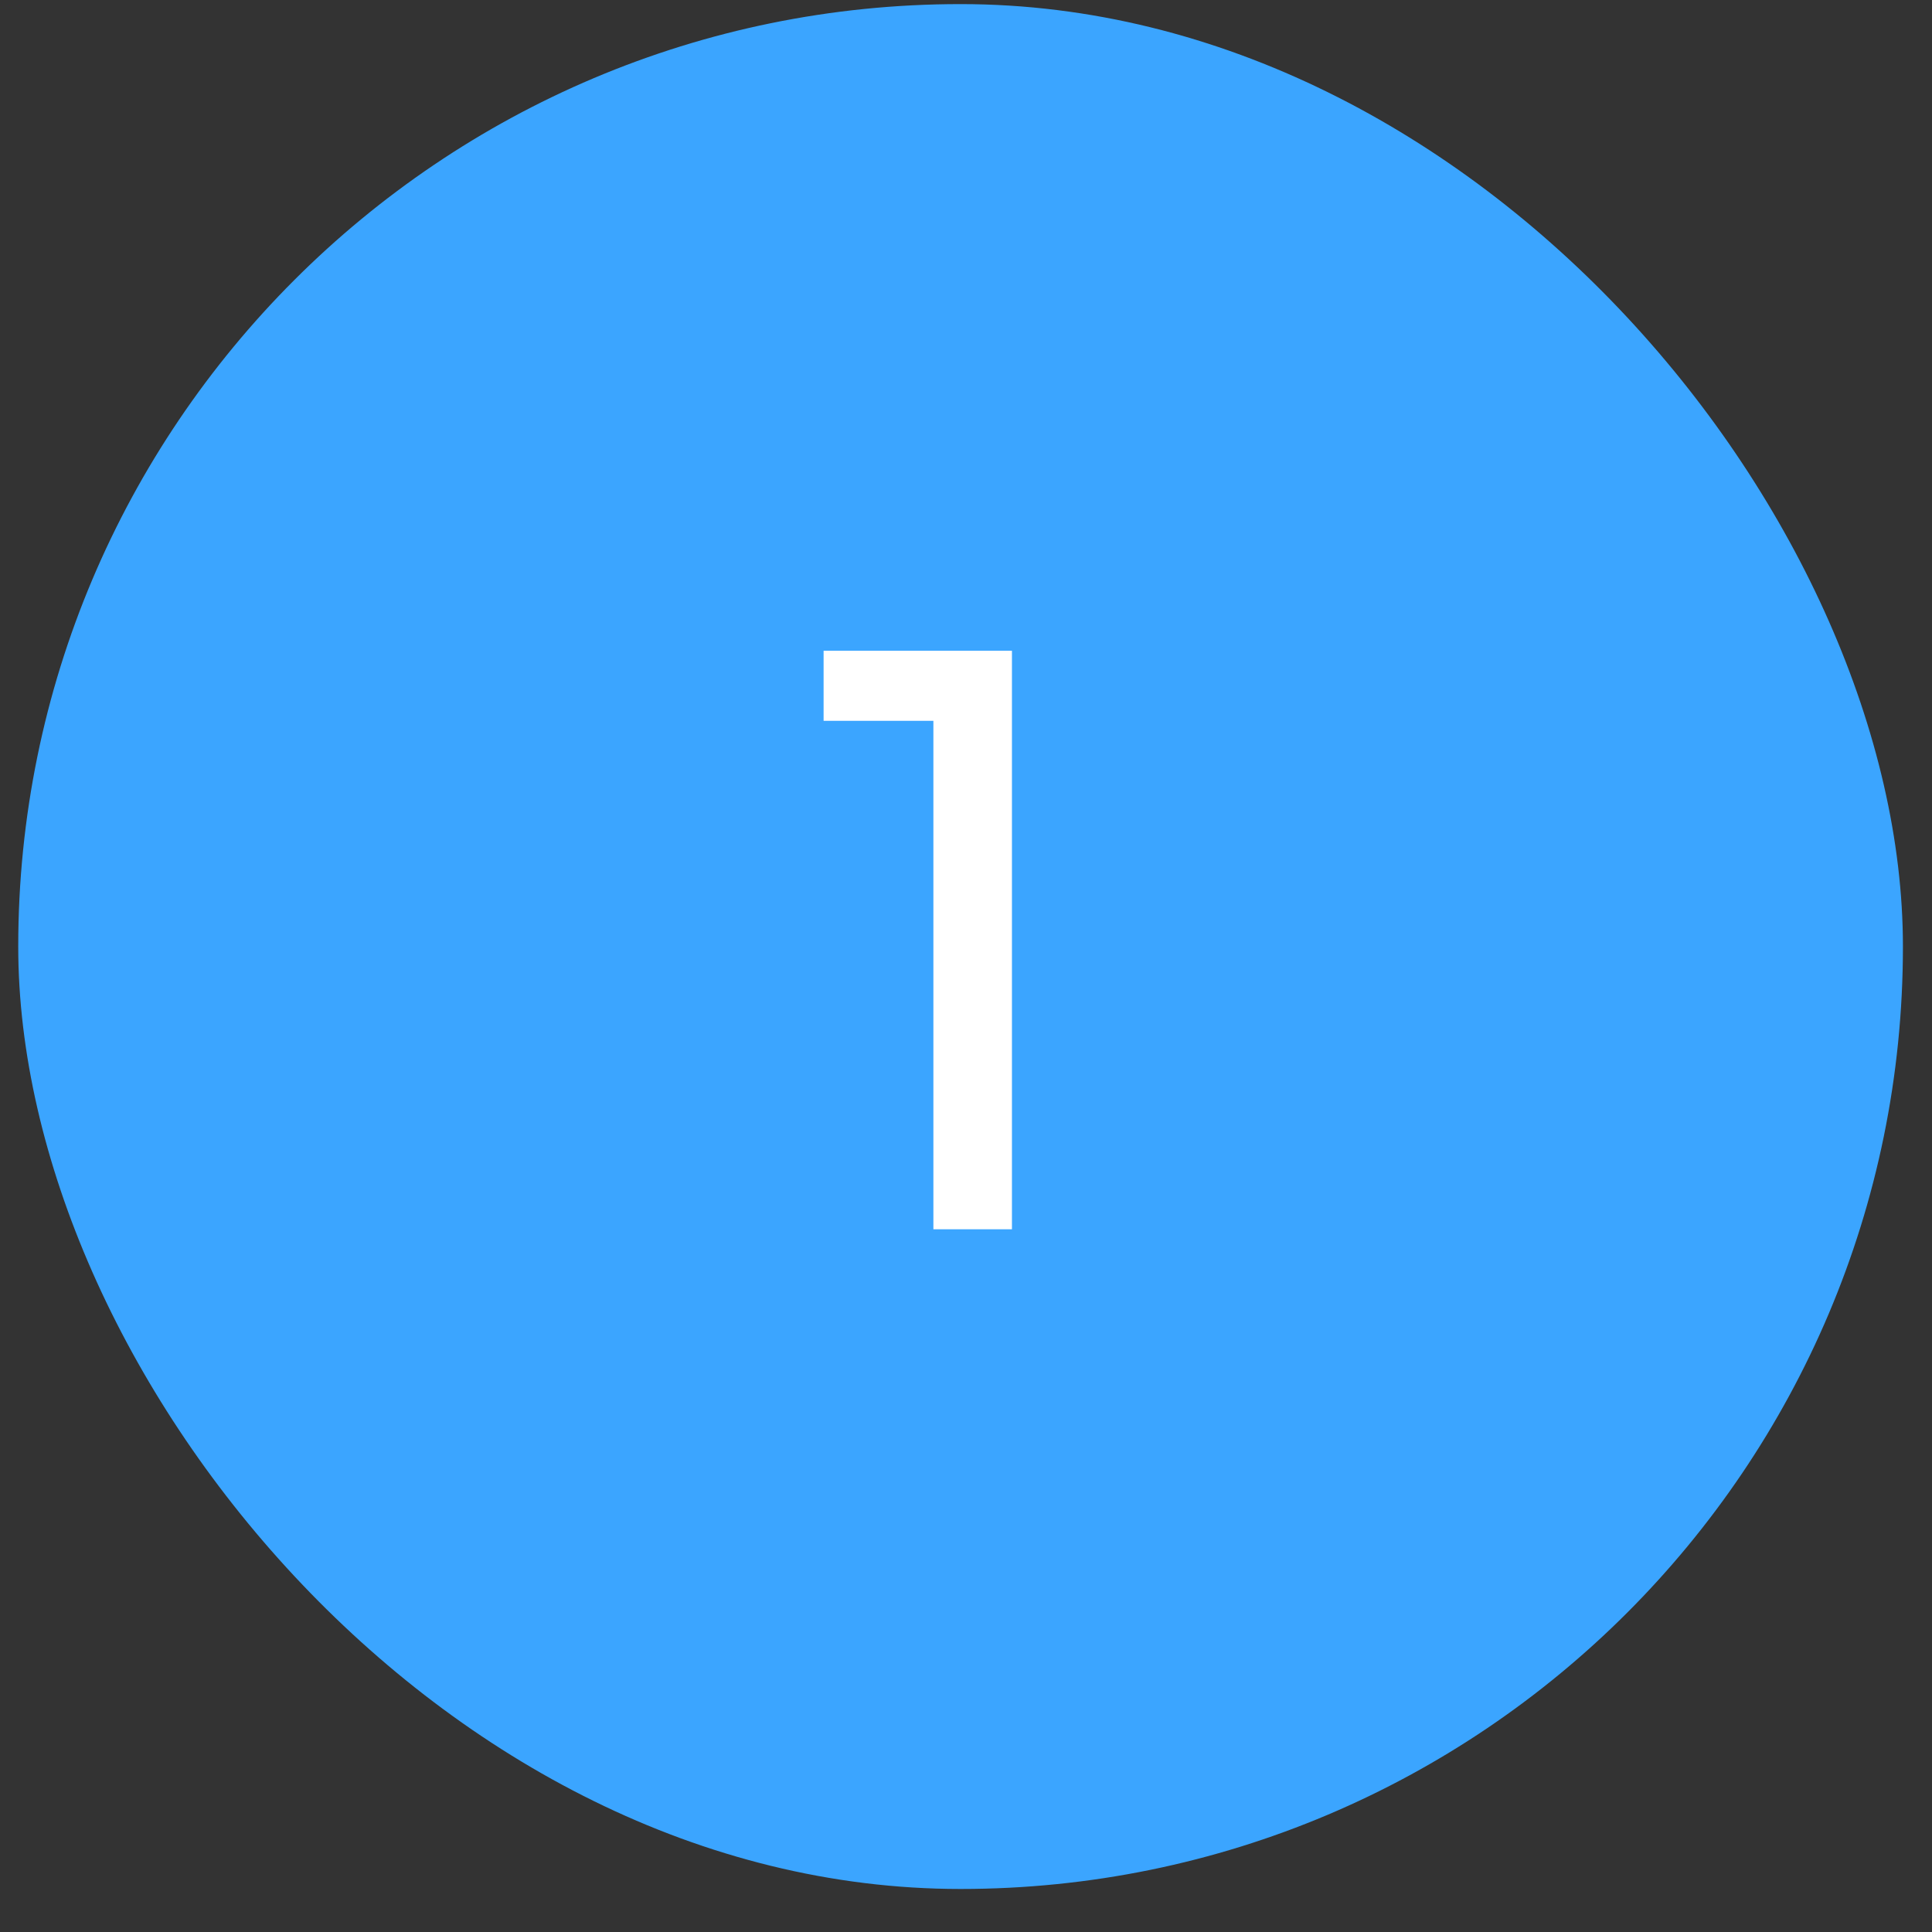 <?xml version="1.0" encoding="UTF-8"?> <svg xmlns="http://www.w3.org/2000/svg" width="41" height="41" viewBox="0 0 41 41" fill="none"><rect x="0" y="0" width="41" height="41" fill="#333333" stroke="none"/><rect x="0.387" y="0.087" width="39.996" height="40" rx="19.998" fill="#3BA5FF"></rect><path d="M19.808 26.087V15.297H17.478V13.81H21.475V26.087H19.808Z" fill="white"></path></svg> 